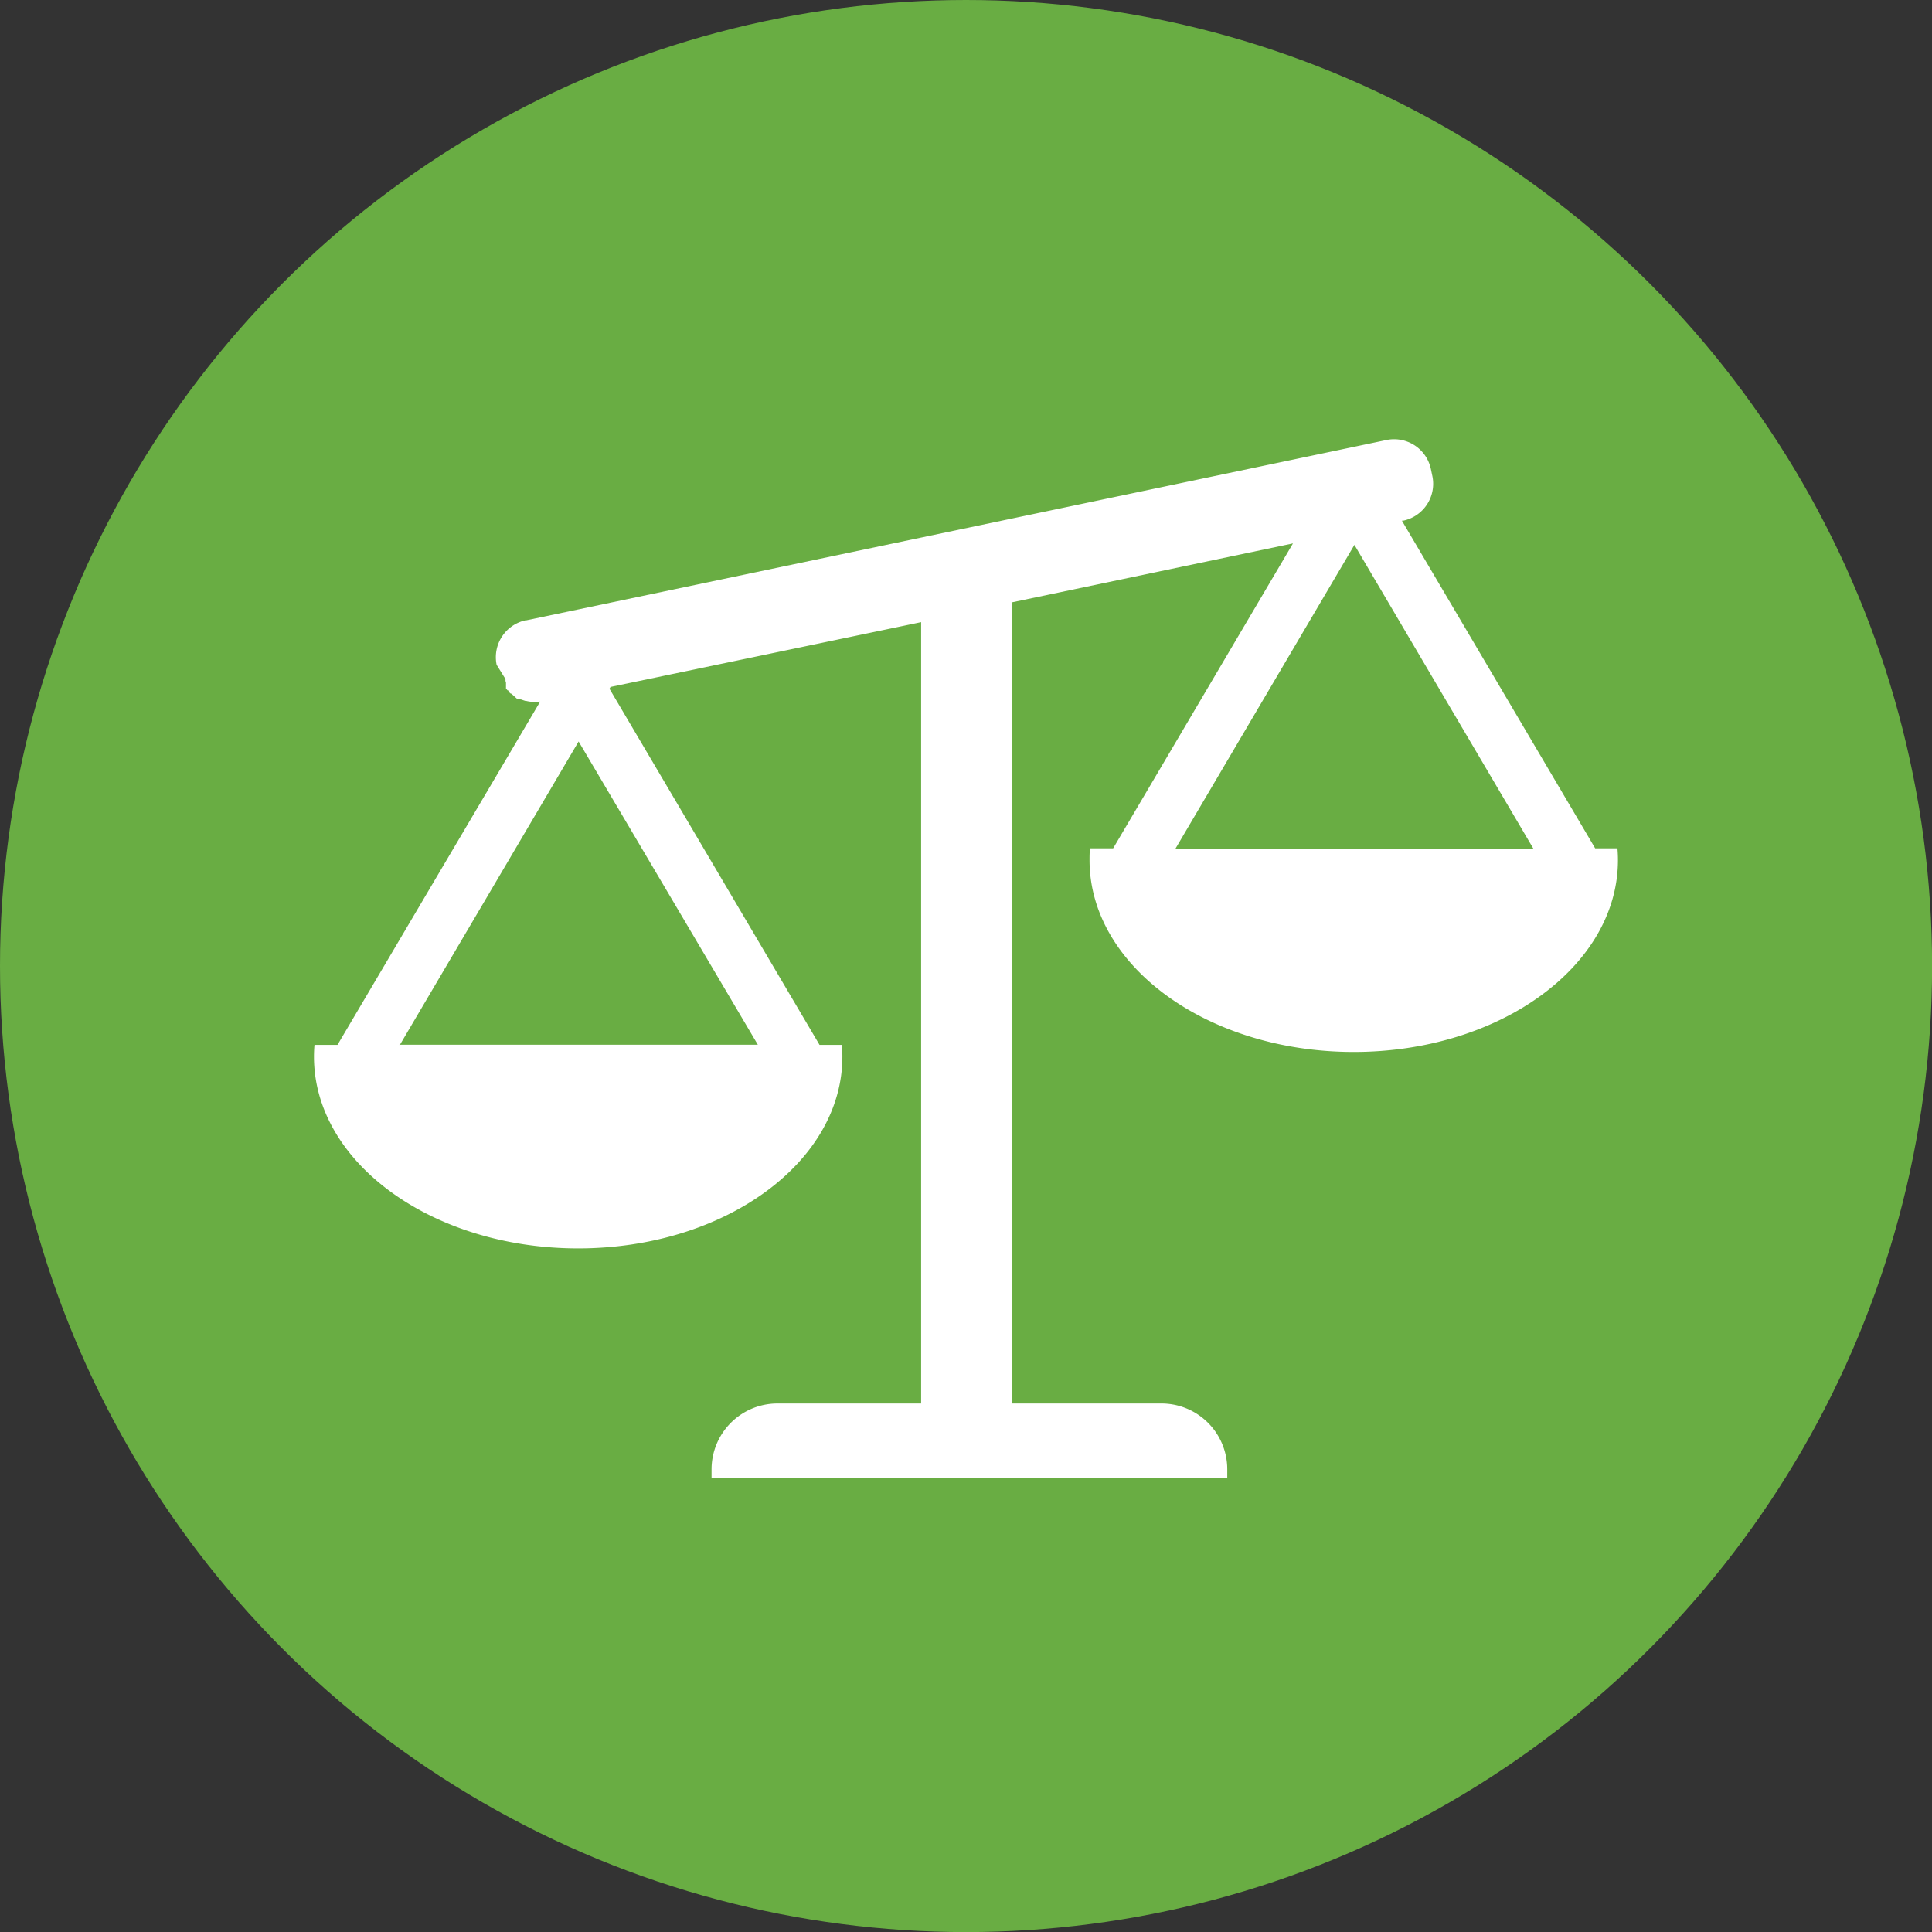 <svg id="Layer_1" data-name="Layer 1" xmlns="http://www.w3.org/2000/svg" viewBox="0 0 226.69 226.69"><rect x="0" y="0" width="226.69" height="226.69" fill="#333333" stroke="none"/><defs><style>.cls-1{fill:#69ad43;}.cls-2{fill:#fff;fill-rule:evenodd;}</style></defs><circle class="cls-1" cx="113.35" cy="113.35" r="113.35"/><path class="cls-2" d="M61.68,72.8l101-21.17a4.41,4.41,0,0,1,5.21,3.4l.18.85a4.42,4.42,0,0,1-3.41,5.21l-.17,0,22.68,38.45h2.61q.06.69.06,1.38c0,12.43-13.87,22.51-31,22.51s-31-10.08-31-22.51c0-.46,0-.92.06-1.38h2.71l21.1-35.78-33,6.92v94h17.59a7.72,7.72,0,0,1,7.7,7.7v1h-3.32v0H84.91l0,0H83.49v-1a7.73,7.73,0,0,1,7.7-7.7h16.89V73L71.64,80.6l-.13.21L96.16,122.6h2.62q.06.69.06,1.38c0,12.43-13.88,22.5-31,22.5s-31-10.07-31-22.5q0-.69.06-1.38h2.7L63.38,82.32a4.35,4.35,0,0,1-1.65-.08h0l-.09,0-.28-.09h0l-.18-.07h0l-.07,0h0L61,82l0,0,0,0-.05,0,0,0,0,0,0,0-.05,0,0,0,0,0,0,0-.05,0,0,0,0,0-.06,0,0,0-.06,0,0,0,0,0,0,0-.06,0h0L60,81.39h0l-.07,0h0l-.07-.06h0l-.07-.06h0l-.08-.07h0L59.62,81h0L59.55,81h0l-.06-.07h0l-.12-.14h0l0-.06h0l0,0,0,0,0,0,0,0,0,0,0,0,0,0,0,0,0,0,0-.05,0,0,0-.06,0,0,0,0,0,0,0,0,0-.06,0,0,0-.06,0-.06,0,0,0-.07,0,0,0-.06,0-.05h0l0-.08v0l0-.08h0l-.06-.21h0l0-.1h0l0-.11L58.27,78a4.43,4.43,0,0,1,3.41-5.22Zm-3.12,6.49-.06-.21.06.21Zm79.3,20.29h42.06l-21-35.65-21,35.65Zm-91,23H88.92L67.89,87l-21,35.65Z"/></svg>